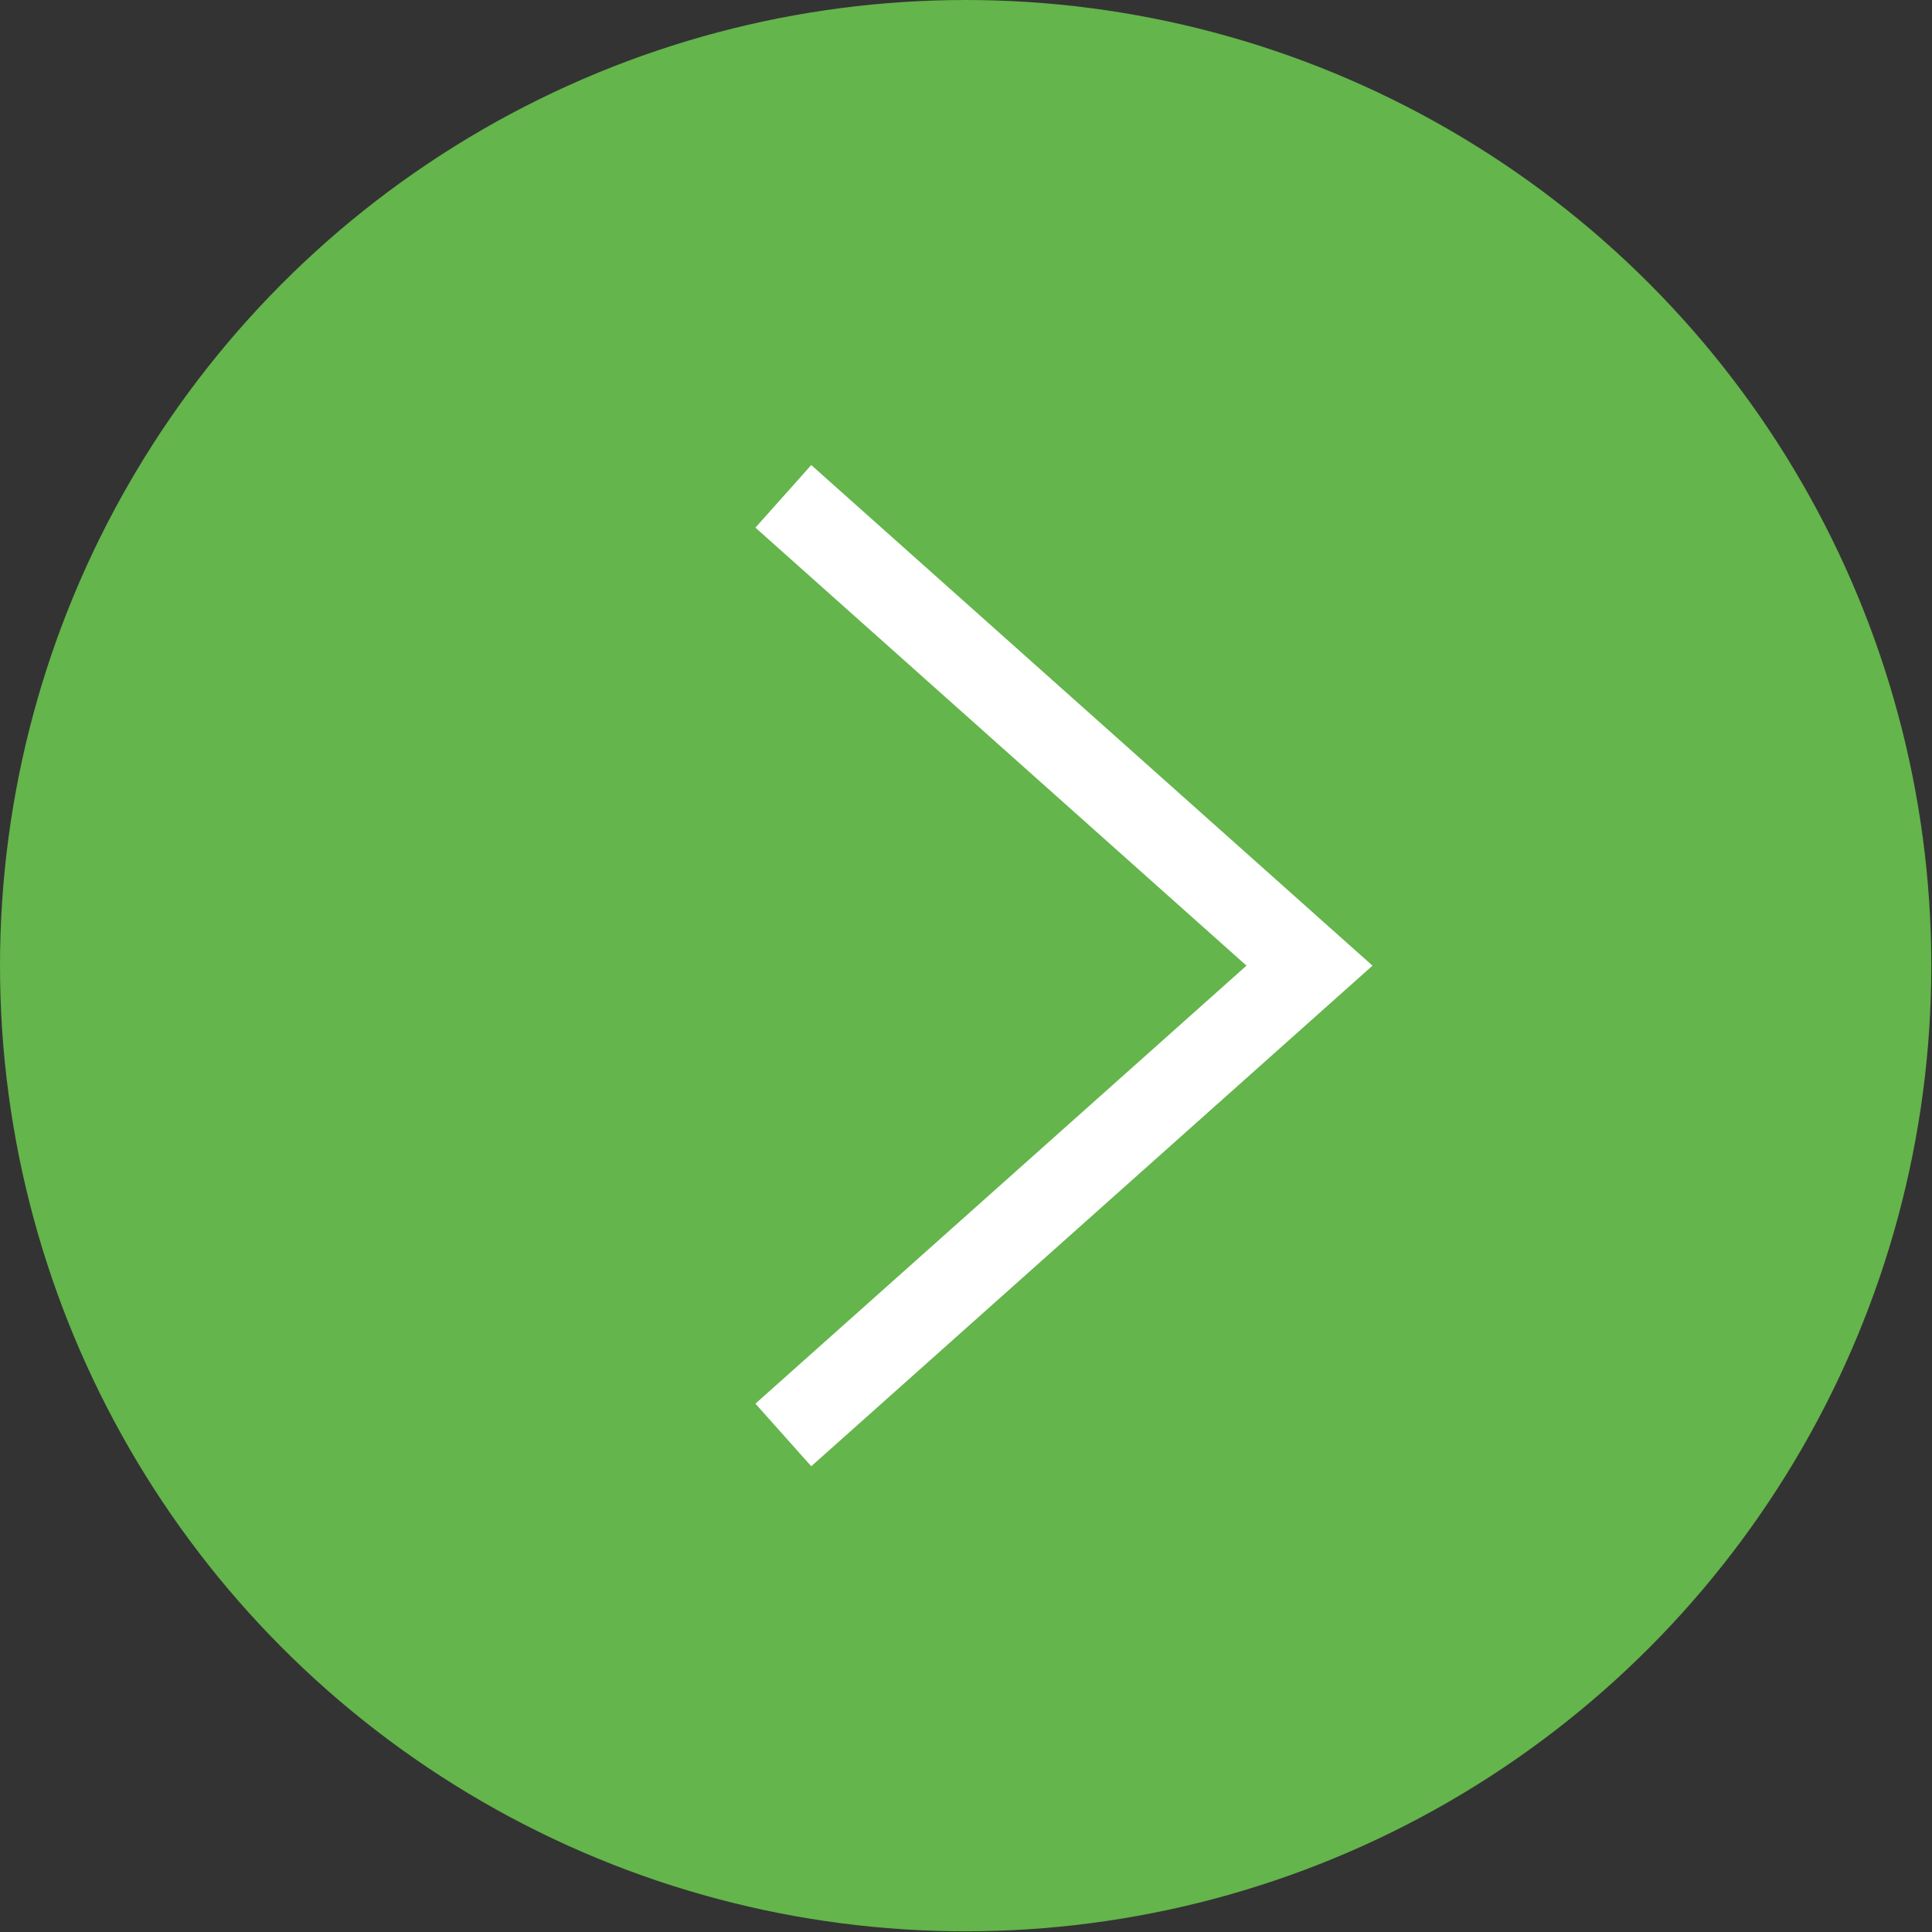 <?xml version="1.0" encoding="UTF-8"?>
<svg id="_レイヤー_2" data-name="レイヤー 2" xmlns="http://www.w3.org/2000/svg" viewBox="0 0 27.87 27.87">
  <rect x="0" y="0" width="27.87" height="27.87" fill="#333333" stroke="none"/>
  <defs>
    <style>
      .cls-1 {
        fill: #64b54b;
        stroke-width: 0px;
      }

      .cls-2 {
        fill: none;
        stroke: #fff;
        stroke-miterlimit: 10;
        stroke-width: 1.21px;
      }
    </style>
  </defs>
  <g id="design">
    <g>
      <circle class="cls-1" cx="13.93" cy="13.93" r="13.93"/>
      <polyline class="cls-2" points="11.3 20.7 18.89 13.93 11.3 7.16"/>
    </g>
  </g>
</svg>